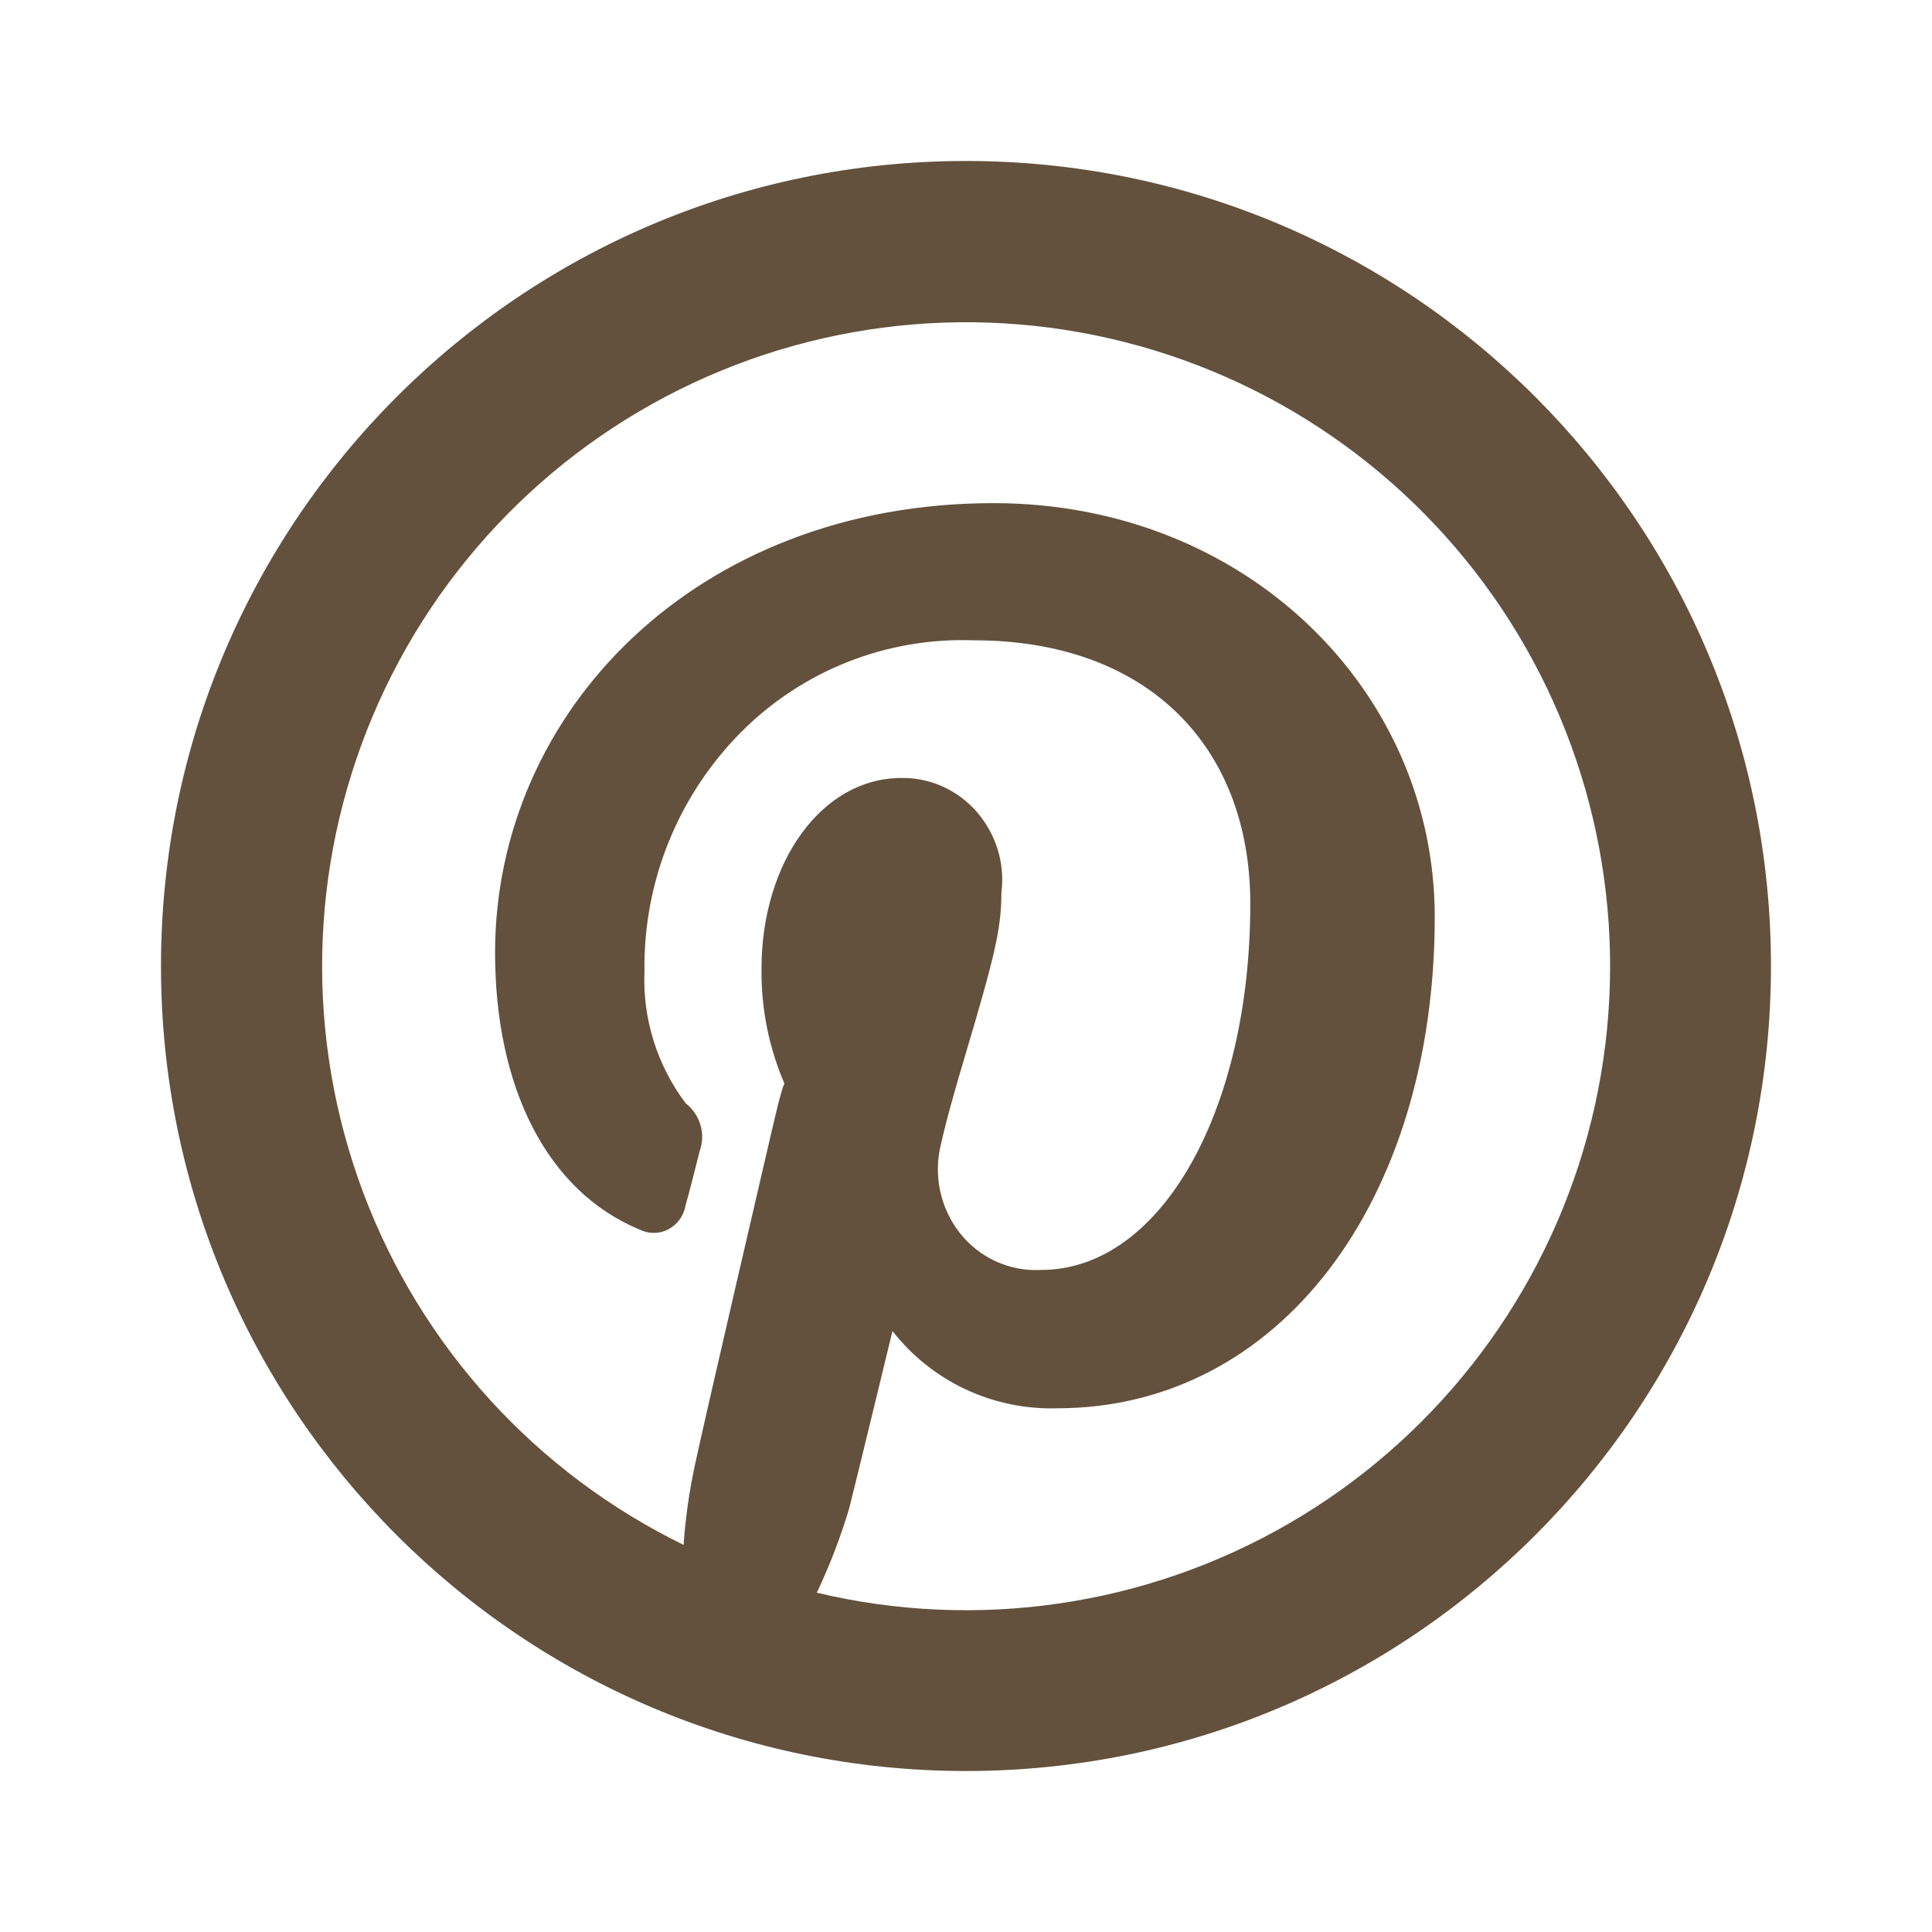 <svg width="40" height="40" viewBox="0 0 40 40" fill="none" xmlns="http://www.w3.org/2000/svg">
<path d="M14.153 31.985C14.192 31.424 14.271 30.868 14.391 30.317C14.496 29.825 14.815 28.433 15.281 26.417L15.293 26.367L15.938 23.587C16.07 23.02 16.171 22.58 16.24 22.433C15.918 21.684 15.757 20.877 15.766 20.062C15.766 17.833 17.026 16.107 18.66 16.107C19.26 16.097 19.833 16.357 20.23 16.817C20.626 17.277 20.81 17.888 20.733 18.477C20.733 19.232 20.591 19.807 19.978 21.868C19.883 22.185 19.791 22.502 19.703 22.82C19.622 23.108 19.548 23.398 19.481 23.69C19.321 24.333 19.468 25.018 19.876 25.532C20.074 25.784 20.33 25.984 20.622 26.117C20.914 26.25 21.233 26.31 21.553 26.293C24.04 26.293 25.886 22.985 25.886 18.713C25.886 15.43 23.736 13.257 20.166 13.257C19.273 13.224 18.382 13.376 17.55 13.705C16.719 14.034 15.964 14.531 15.335 15.167C14.692 15.816 14.185 16.587 13.843 17.434C13.501 18.281 13.331 19.188 13.343 20.102C13.301 21.086 13.603 22.055 14.196 22.842C14.498 23.075 14.613 23.48 14.488 23.825C14.42 24.105 14.255 24.745 14.193 24.958C14.176 25.063 14.134 25.162 14.072 25.248C14.01 25.334 13.929 25.404 13.835 25.453C13.743 25.501 13.642 25.526 13.539 25.526C13.436 25.527 13.335 25.503 13.243 25.457C11.31 24.658 10.25 22.493 10.25 19.723C10.25 14.748 14.401 10.417 20.57 10.417C25.795 10.417 29.705 14.298 29.705 18.983C29.705 24.87 26.485 29.157 21.888 29.157C21.234 29.177 20.585 29.042 19.992 28.765C19.4 28.487 18.881 28.074 18.478 27.558L18.406 27.853L18.061 29.273L18.058 29.287C17.815 30.287 17.645 30.982 17.578 31.242C17.4 31.835 17.178 32.413 16.911 32.975C20.228 33.765 23.721 33.255 26.673 31.55C29.625 29.844 31.811 27.073 32.783 23.805C33.754 20.537 33.437 17.021 31.897 13.98C30.356 10.939 27.709 8.603 24.5 7.453C21.29 6.303 17.762 6.426 14.641 7.797C11.52 9.168 9.042 11.682 7.717 14.824C6.392 17.965 6.321 21.494 7.518 24.686C8.715 27.879 11.089 30.489 14.153 31.985ZM20 36.667C10.795 36.667 3.333 29.205 3.333 20C3.333 10.795 10.795 3.333 20 3.333C29.205 3.333 36.666 10.795 36.666 20C36.666 29.205 29.205 36.667 20 36.667Z" fill="#63513D"/>
</svg>
